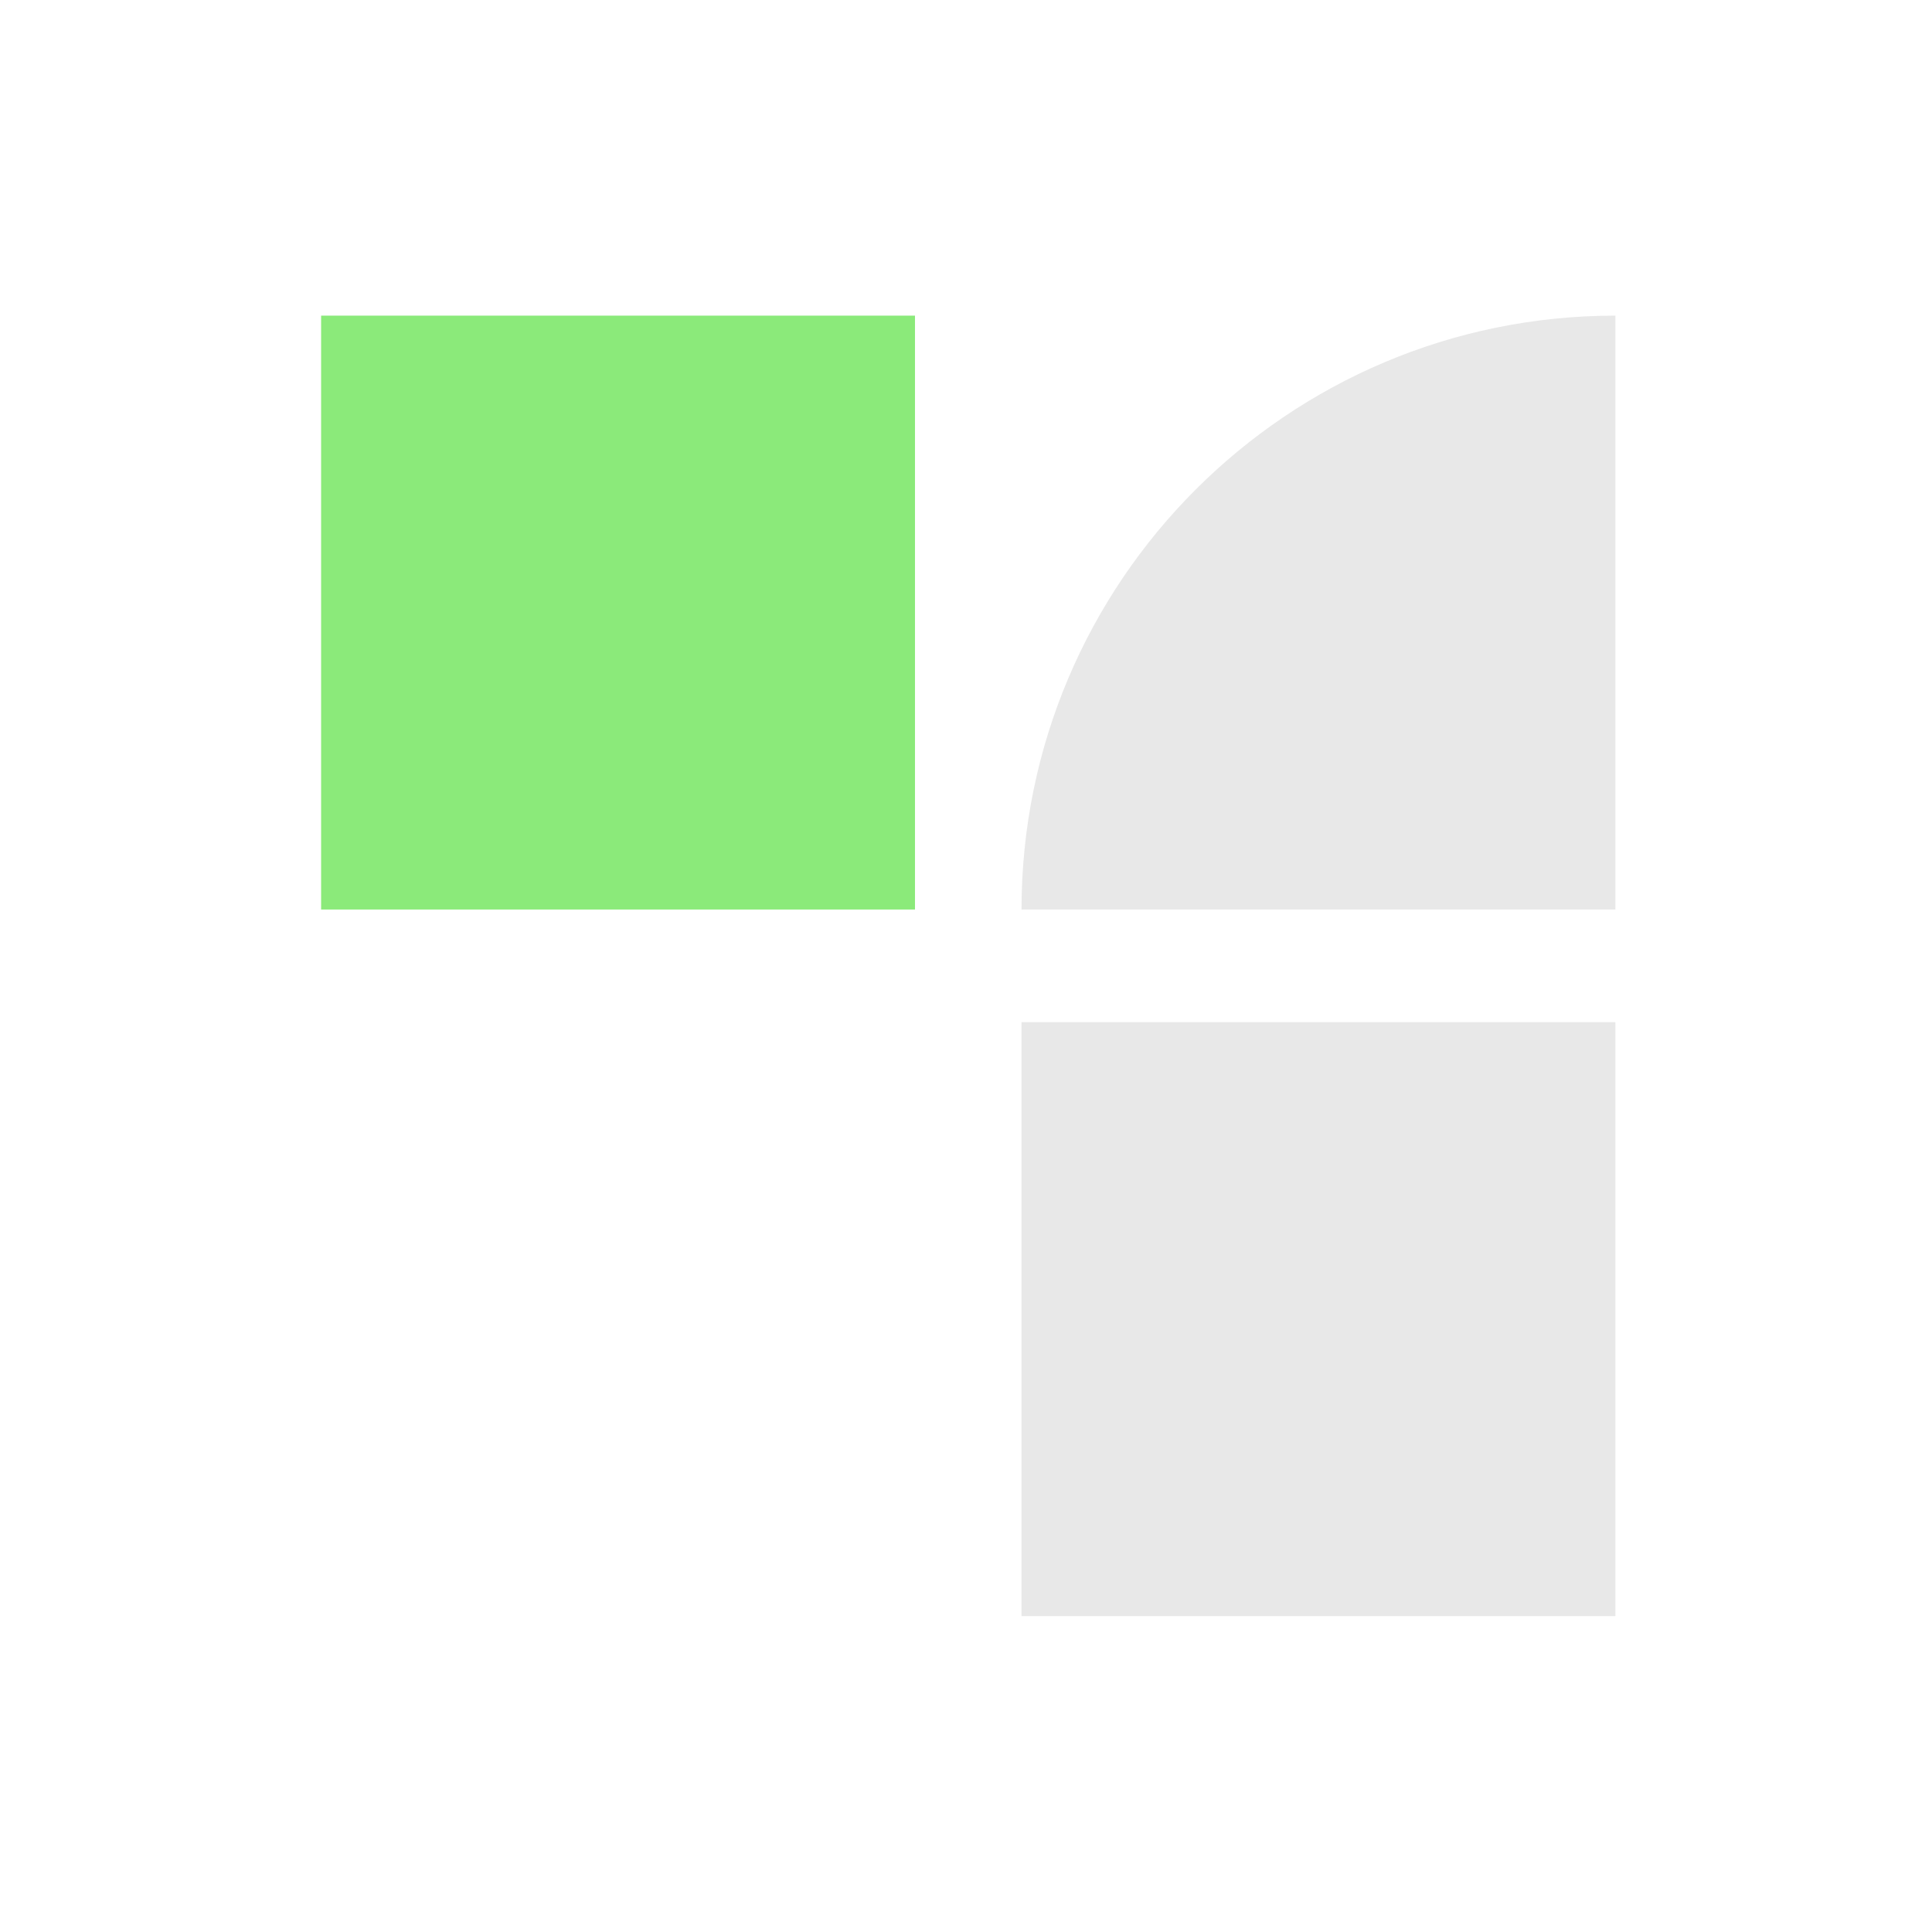 <svg width="64" height="64" viewBox="0 0 64 64" fill="none" xmlns="http://www.w3.org/2000/svg">
<path d="M30.31 10.456H10.637V30.129H30.31V10.456Z" fill="#8BEA7A"/>
<path d="M53.512 10.456V30.129H33.839C33.839 19.272 42.655 10.456 53.512 10.456Z" fill="#E8E8E8"/>
<path d="M53.512 33.861H33.839V53.535H53.512V33.861Z" fill="#E8E8E8"/>
</svg>
